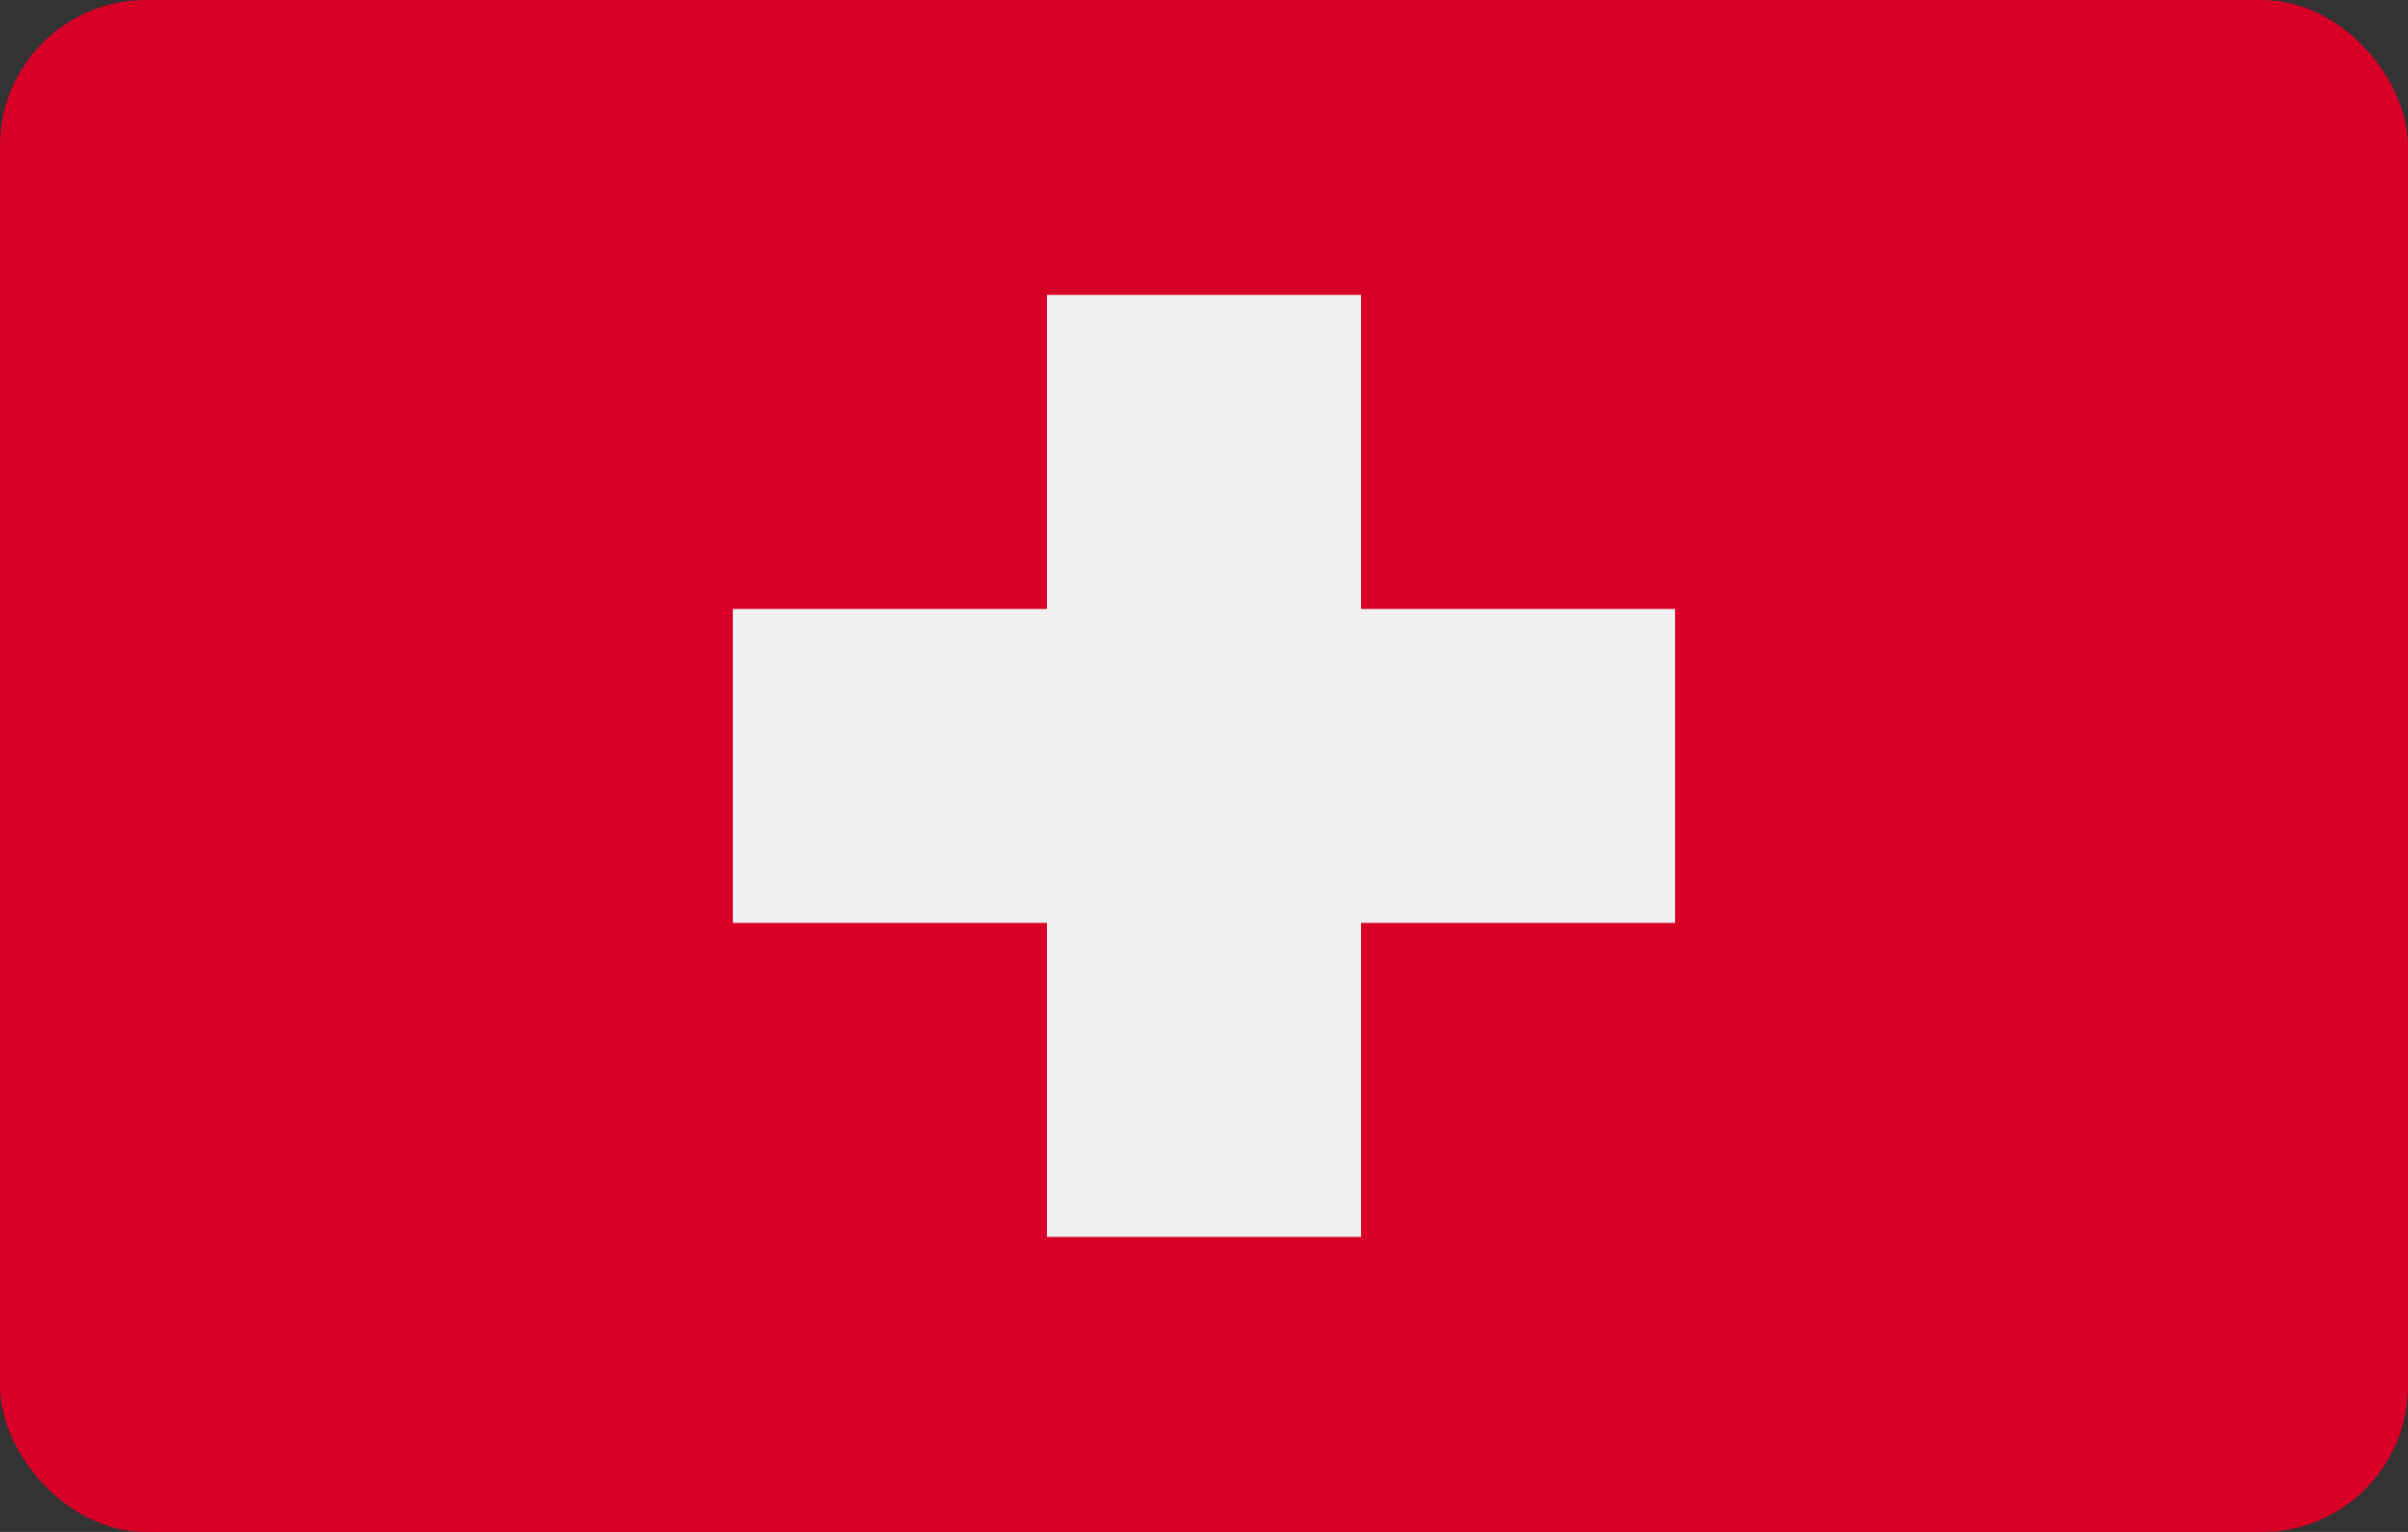 <svg xmlns="http://www.w3.org/2000/svg" width="33" height="21" viewBox="0 0 33 21" fill="none"><rect x="0" y="0" width="33" height="21" fill="#333333" stroke="none"/><g clip-path="url(#clip0_31_135)"><path d="M0 -0.5H33V21.5H0V-0.5Z" fill="#D80027"></path><path d="M22.956 8.348H18.652V4.043H14.348V8.348H10.043V12.652H14.348V16.956H18.652V12.652H22.956V8.348Z" fill="#F0F0F0"></path></g><defs><clipPath id="clip0_31_135"><rect width="33" height="21" rx="2" fill="white"></rect></clipPath></defs></svg>